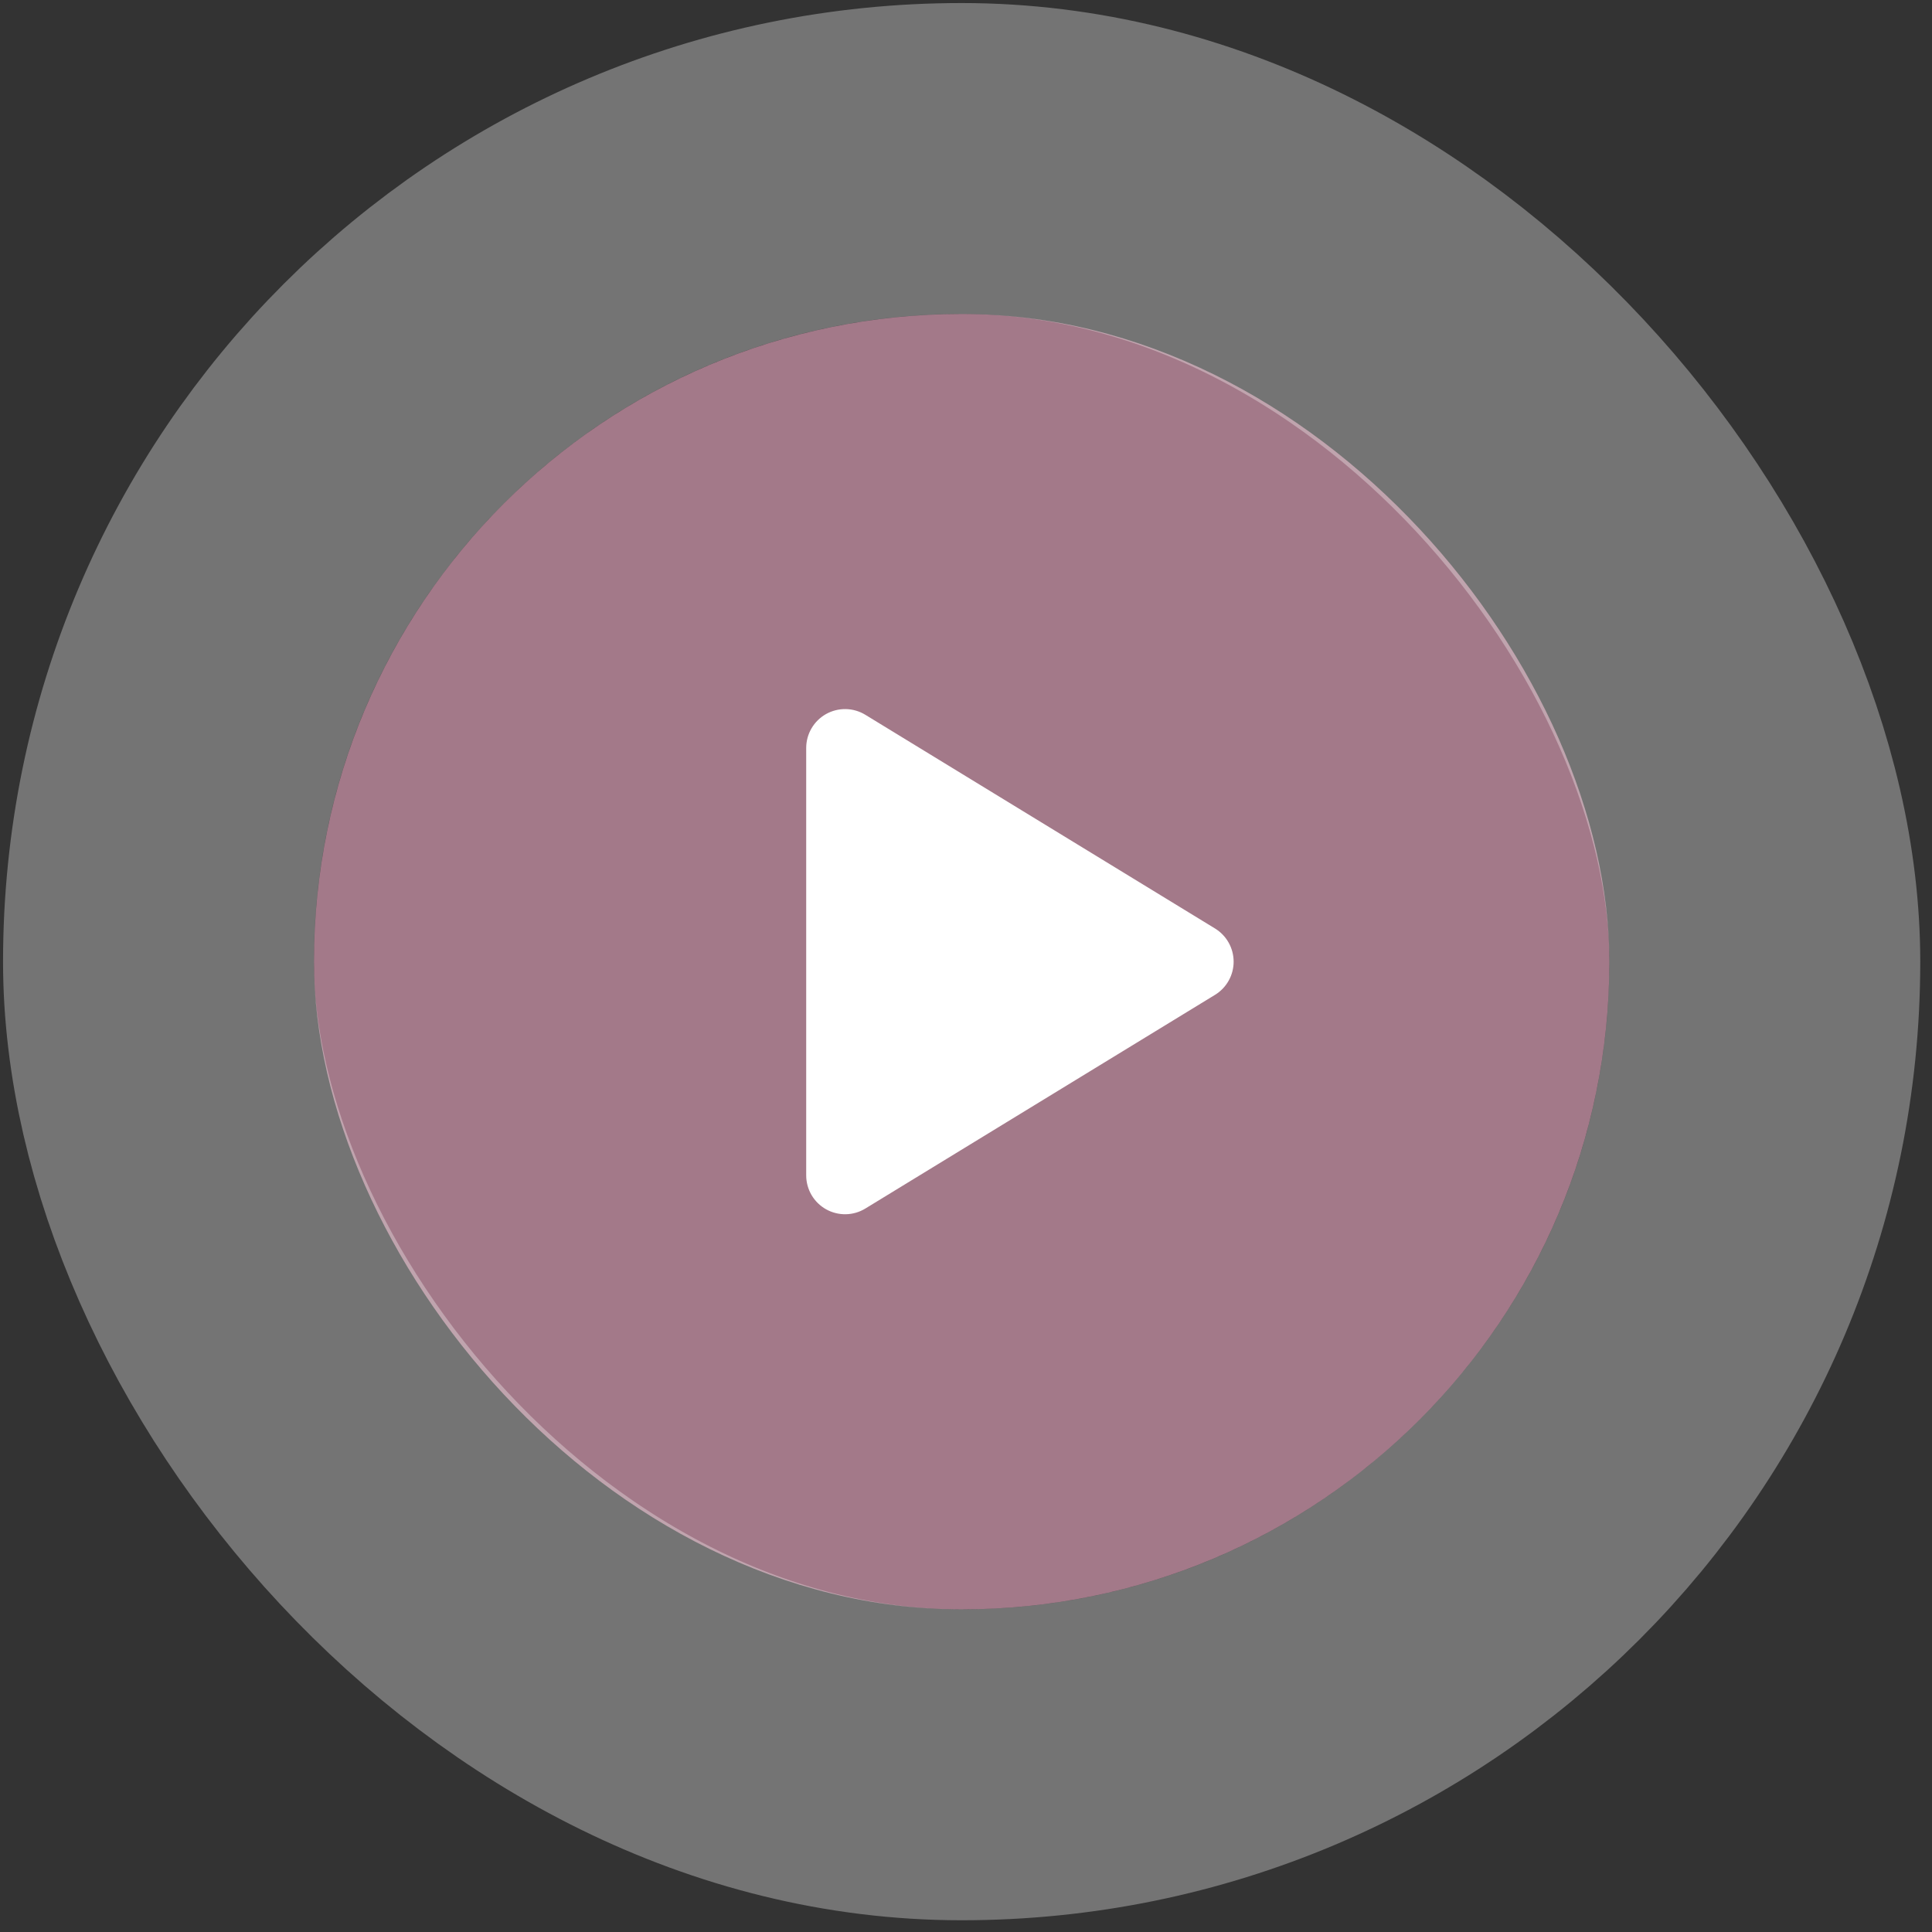 <svg width="80" height="80" viewBox="0 0 80 80" fill="none" xmlns="http://www.w3.org/2000/svg">
<rect x="0" y="0" width="80" height="80" fill="#333333" stroke="none"/>
<rect x="13" y="13" width="53.641" height="53.641" rx="26.82" fill="#A37989"/>
<rect x="6.563" y="6.563" width="66.514" height="66.514" rx="33.257" stroke="white" stroke-opacity="0.32" stroke-width="12.874"/>
<path d="M50.312 38.447L35.832 29.598C35.588 29.449 35.309 29.367 35.023 29.362C34.737 29.357 34.455 29.427 34.205 29.567C33.956 29.707 33.748 29.911 33.604 30.158C33.459 30.404 33.383 30.685 33.383 30.971V48.671C33.383 48.956 33.46 49.237 33.604 49.484C33.749 49.73 33.956 49.934 34.206 50.074C34.455 50.213 34.737 50.284 35.023 50.279C35.309 50.274 35.588 50.192 35.832 50.043L50.312 41.194C50.547 41.05 50.741 40.849 50.876 40.608C51.011 40.368 51.082 40.096 51.082 39.821C51.082 39.545 51.011 39.274 50.876 39.033C50.741 38.793 50.547 38.591 50.312 38.447Z" fill="white"/>
</svg>
